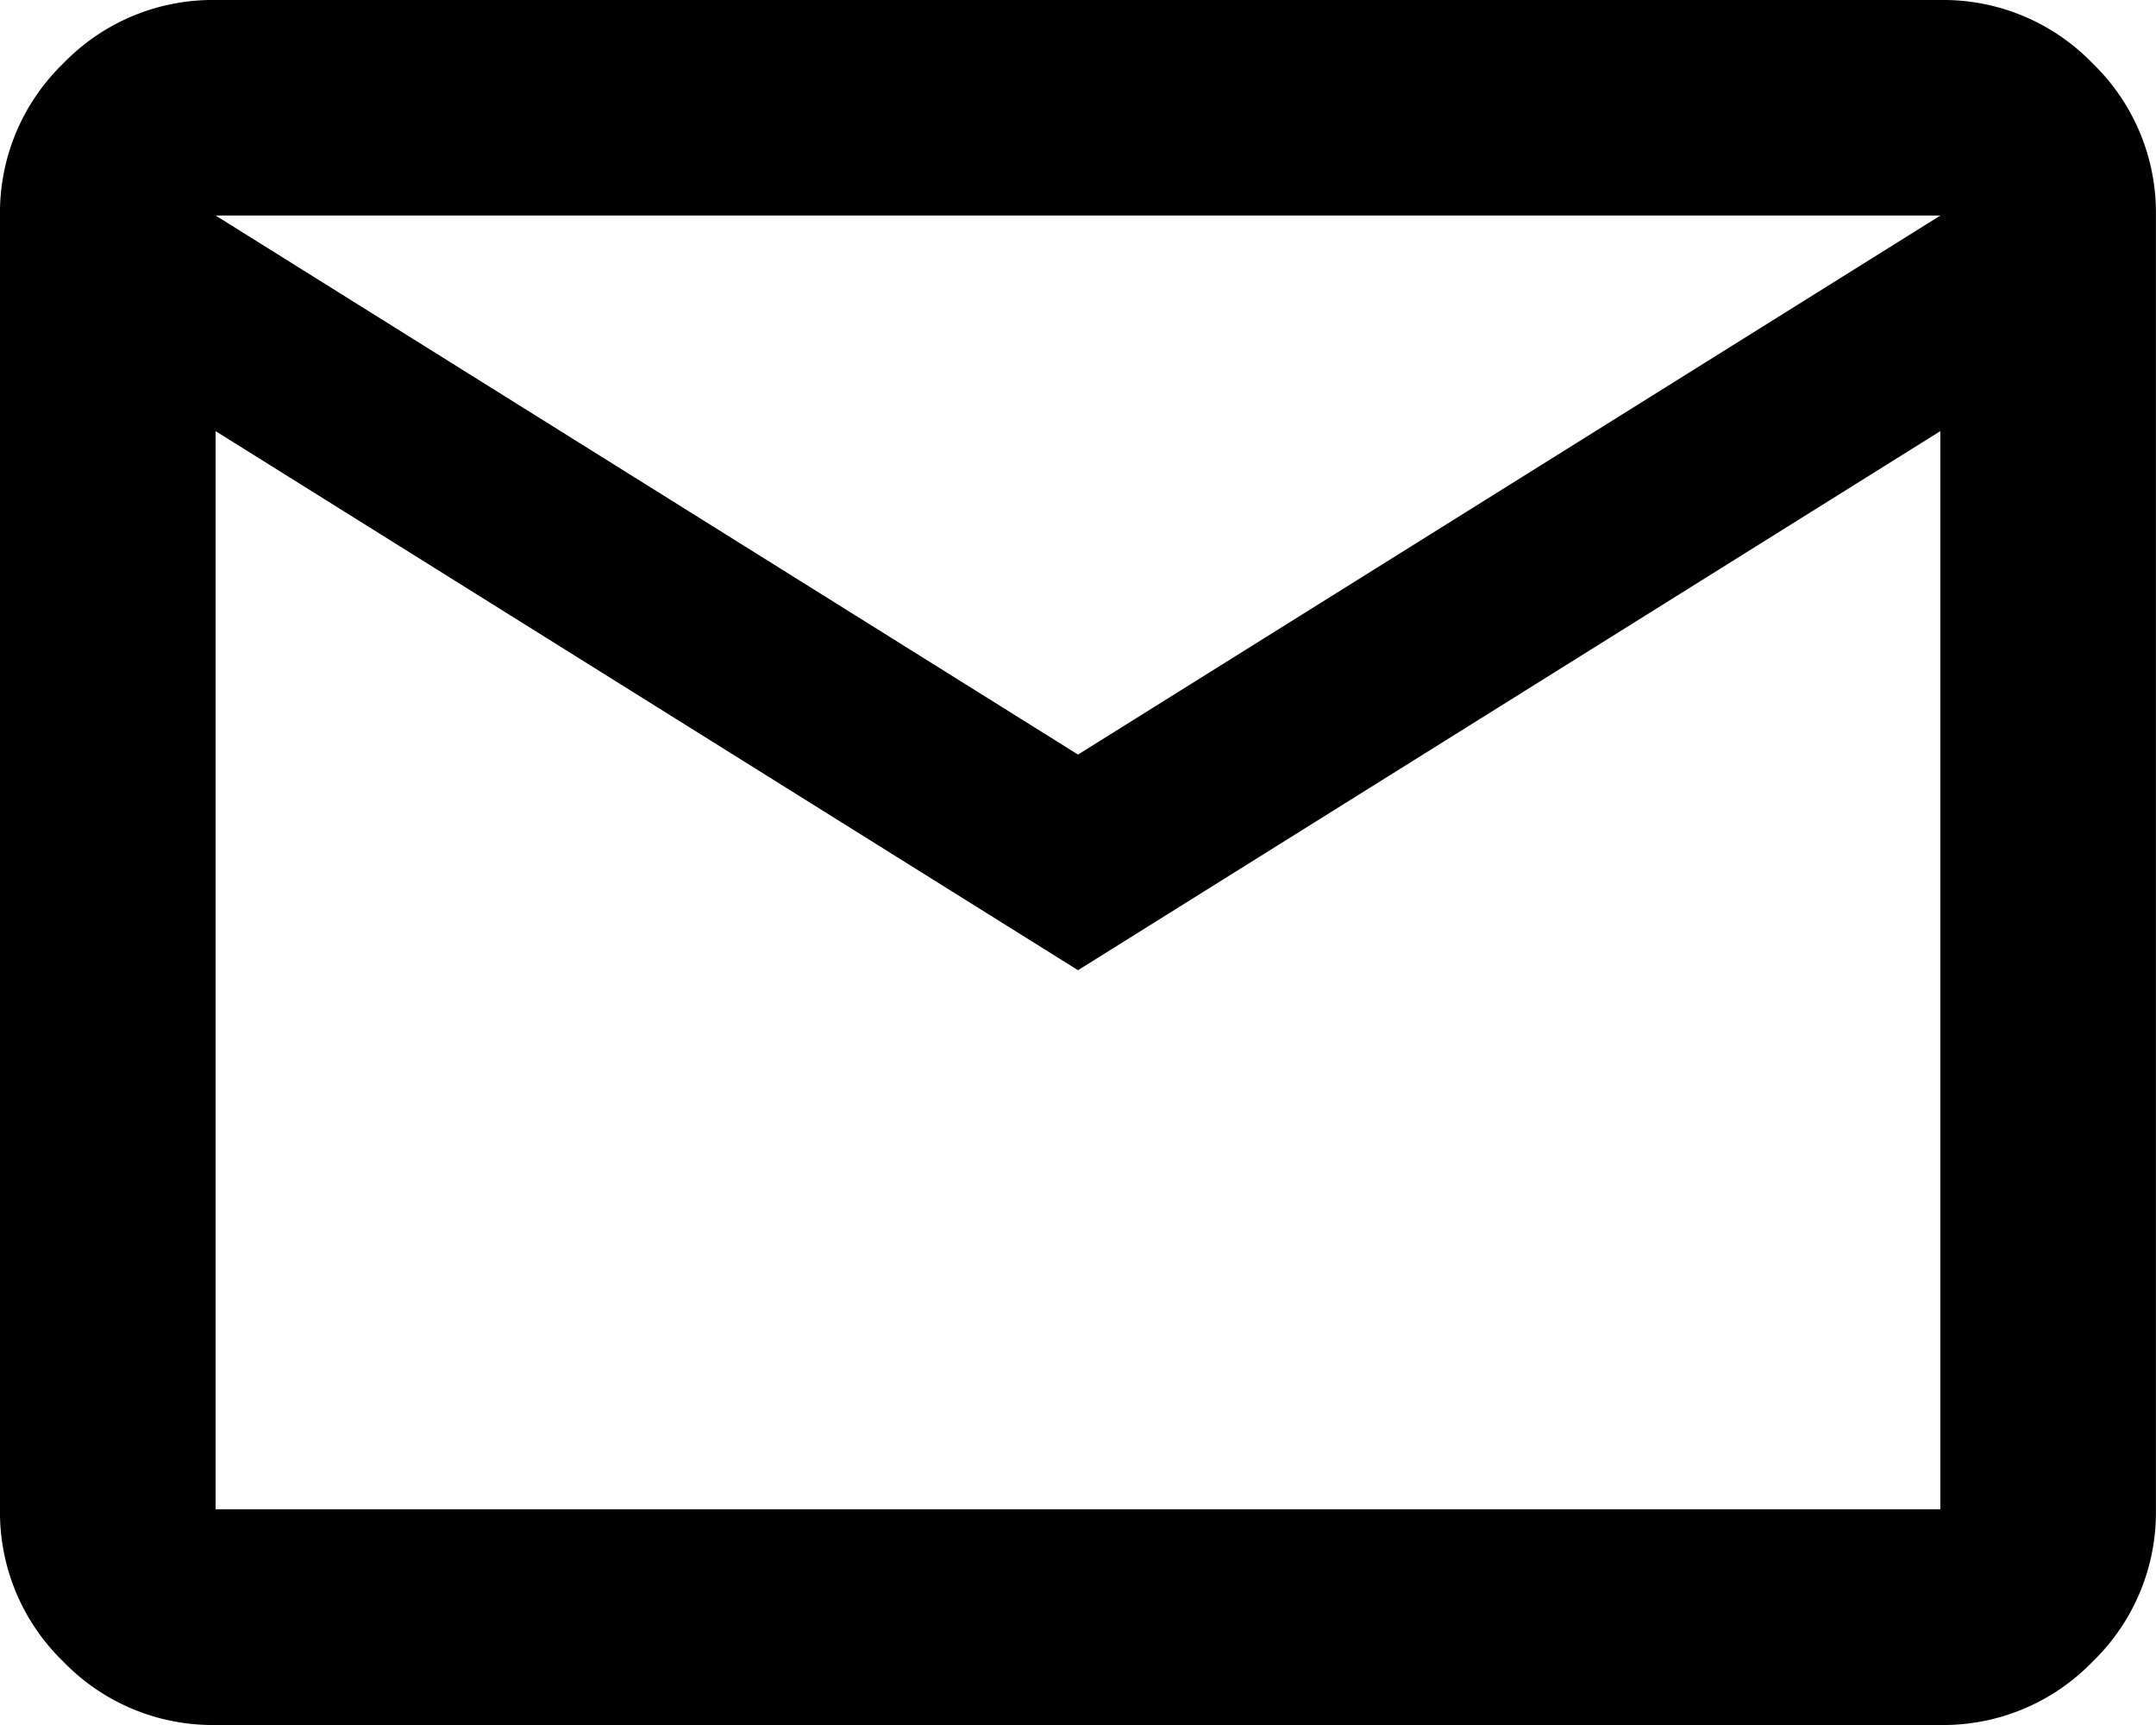<svg xmlns="http://www.w3.org/2000/svg" width="86.559" height="69.247" viewBox="0 0 86.559 69.247">
  <path id="mail" d="M88.656-730.753a8.335,8.335,0,0,1-6.113-2.543A8.335,8.335,0,0,1,80-739.409v-51.935a8.335,8.335,0,0,1,2.543-6.113A8.335,8.335,0,0,1,88.656-800H157.9a8.335,8.335,0,0,1,6.113,2.543,8.335,8.335,0,0,1,2.543,6.113v51.935a8.335,8.335,0,0,1-2.543,6.113,8.335,8.335,0,0,1-6.113,2.543Zm34.624-30.3-34.624-21.64v43.279H157.9v-43.279Zm0-8.656,34.624-21.64H88.656ZM88.656-782.688v0Z" transform="translate(-80 800)"/>
</svg>
